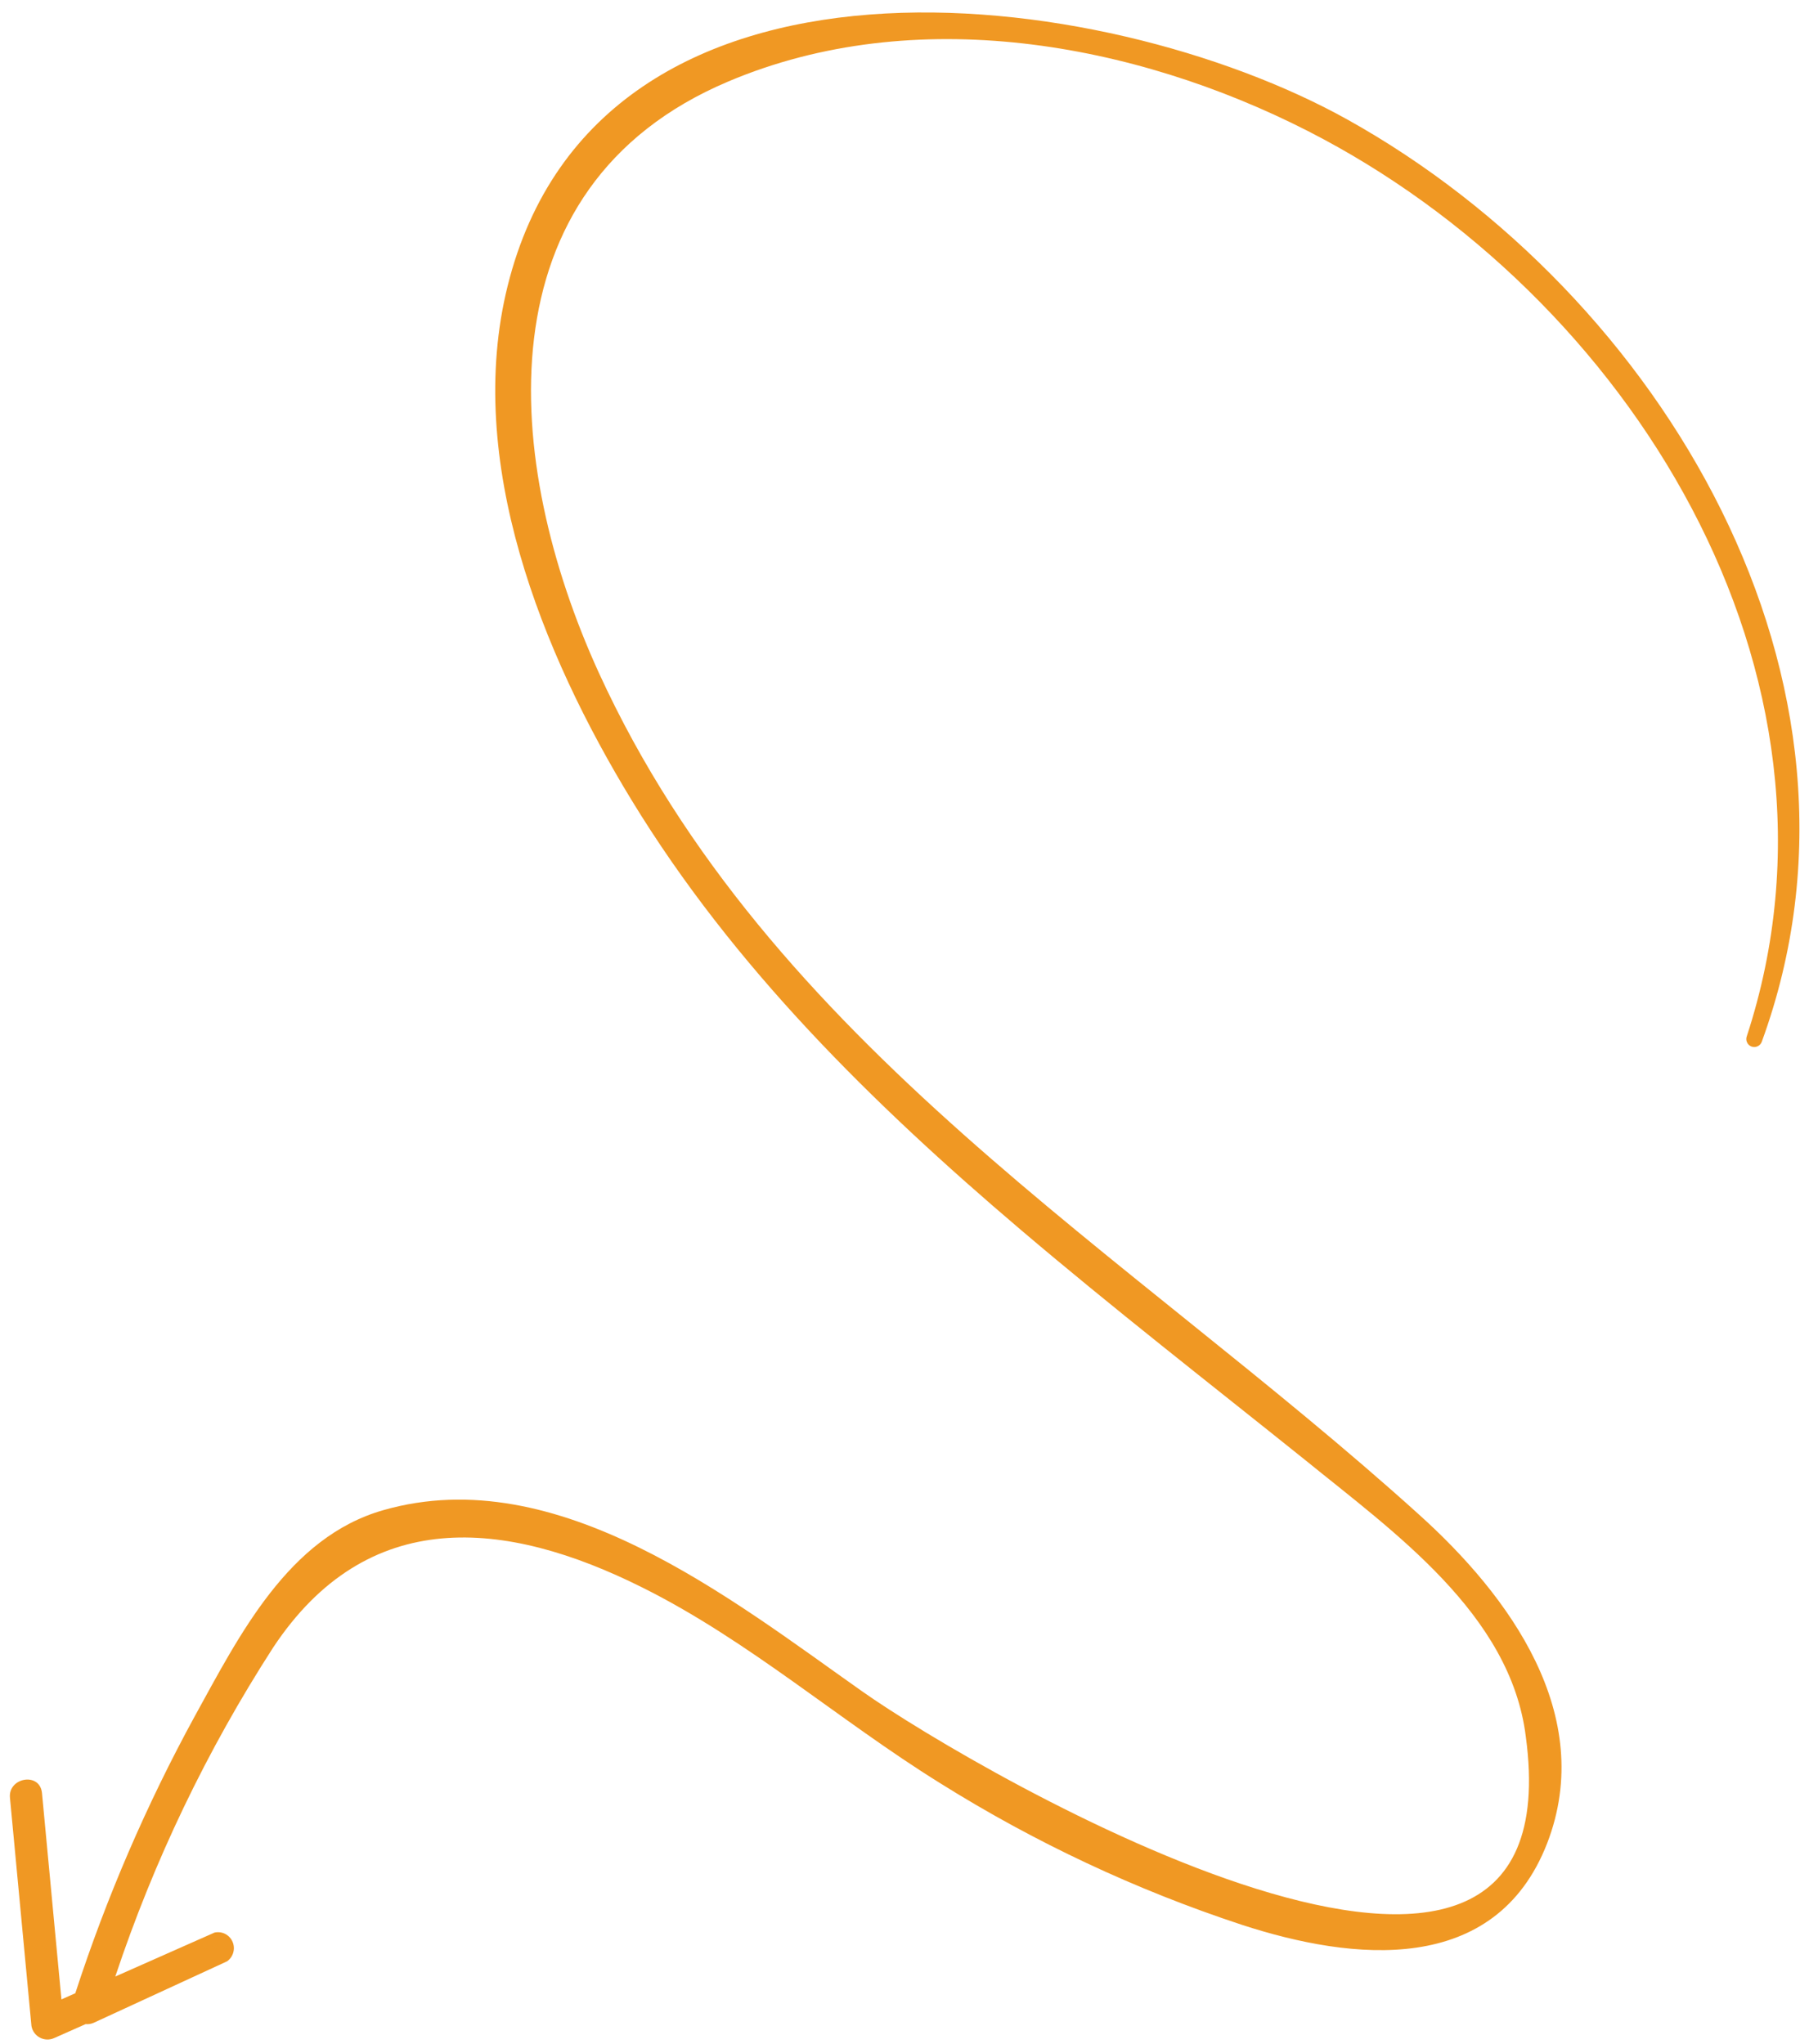<svg xmlns="http://www.w3.org/2000/svg" width="96" height="109" viewBox="0 0 96 109" fill="none"><path d="M69.583 77.849C64.515 73.784 59.362 69.779 54.398 65.556C46.55 58.882 39.101 51.559 33.695 42.692C28.907 34.849 24.754 24.58 27.075 15.246C31.918 -4.231 58.788 -0.912 71.882 6.387C88.555 15.687 101.006 36.295 93.958 55.571C93.917 55.676 93.836 55.762 93.732 55.808C93.629 55.853 93.511 55.856 93.406 55.815C93.301 55.774 93.217 55.693 93.172 55.589C93.126 55.485 93.124 55.367 93.165 55.262C99.504 35.887 86.803 15.682 69.75 6.987C60.462 2.248 48.776 0.147 38.849 4.343C25.508 9.976 26.851 24.739 31.933 35.872C41.031 55.738 60.104 66.705 75.659 80.761C80.486 85.098 85.163 91.466 82.512 98.32C79.744 105.421 72.149 104.592 66.221 102.657C60.571 100.795 55.167 98.257 50.125 95.097C44.754 91.76 39.93 87.497 34.256 84.669C26.934 81.01 19.588 80.288 14.564 87.878C11.036 93.348 8.208 99.242 6.149 105.419L11.442 103.074C11.634 103.031 11.835 103.057 12.01 103.146C12.185 103.235 12.324 103.383 12.402 103.564C12.481 103.744 12.495 103.947 12.441 104.138C12.388 104.328 12.271 104.495 12.11 104.608L4.988 107.891C4.855 107.949 4.711 107.971 4.567 107.957L2.874 108.708C2.753 108.76 2.622 108.783 2.491 108.777C2.359 108.771 2.231 108.735 2.116 108.672C2.001 108.609 1.902 108.521 1.826 108.413C1.749 108.306 1.698 108.183 1.677 108.053L0.532 95.895C0.417 94.806 2.115 94.496 2.238 95.62L3.276 106.639L4.016 106.311C5.679 101.196 7.814 96.247 10.392 91.527C12.763 87.228 15.38 81.98 20.454 80.542C29.728 77.889 38.988 85.281 45.989 90.214C52.091 94.526 84.168 113.185 81.375 92.612C80.56 86.078 74.309 81.697 69.583 77.849Z" fill="#F09823"></path></svg>